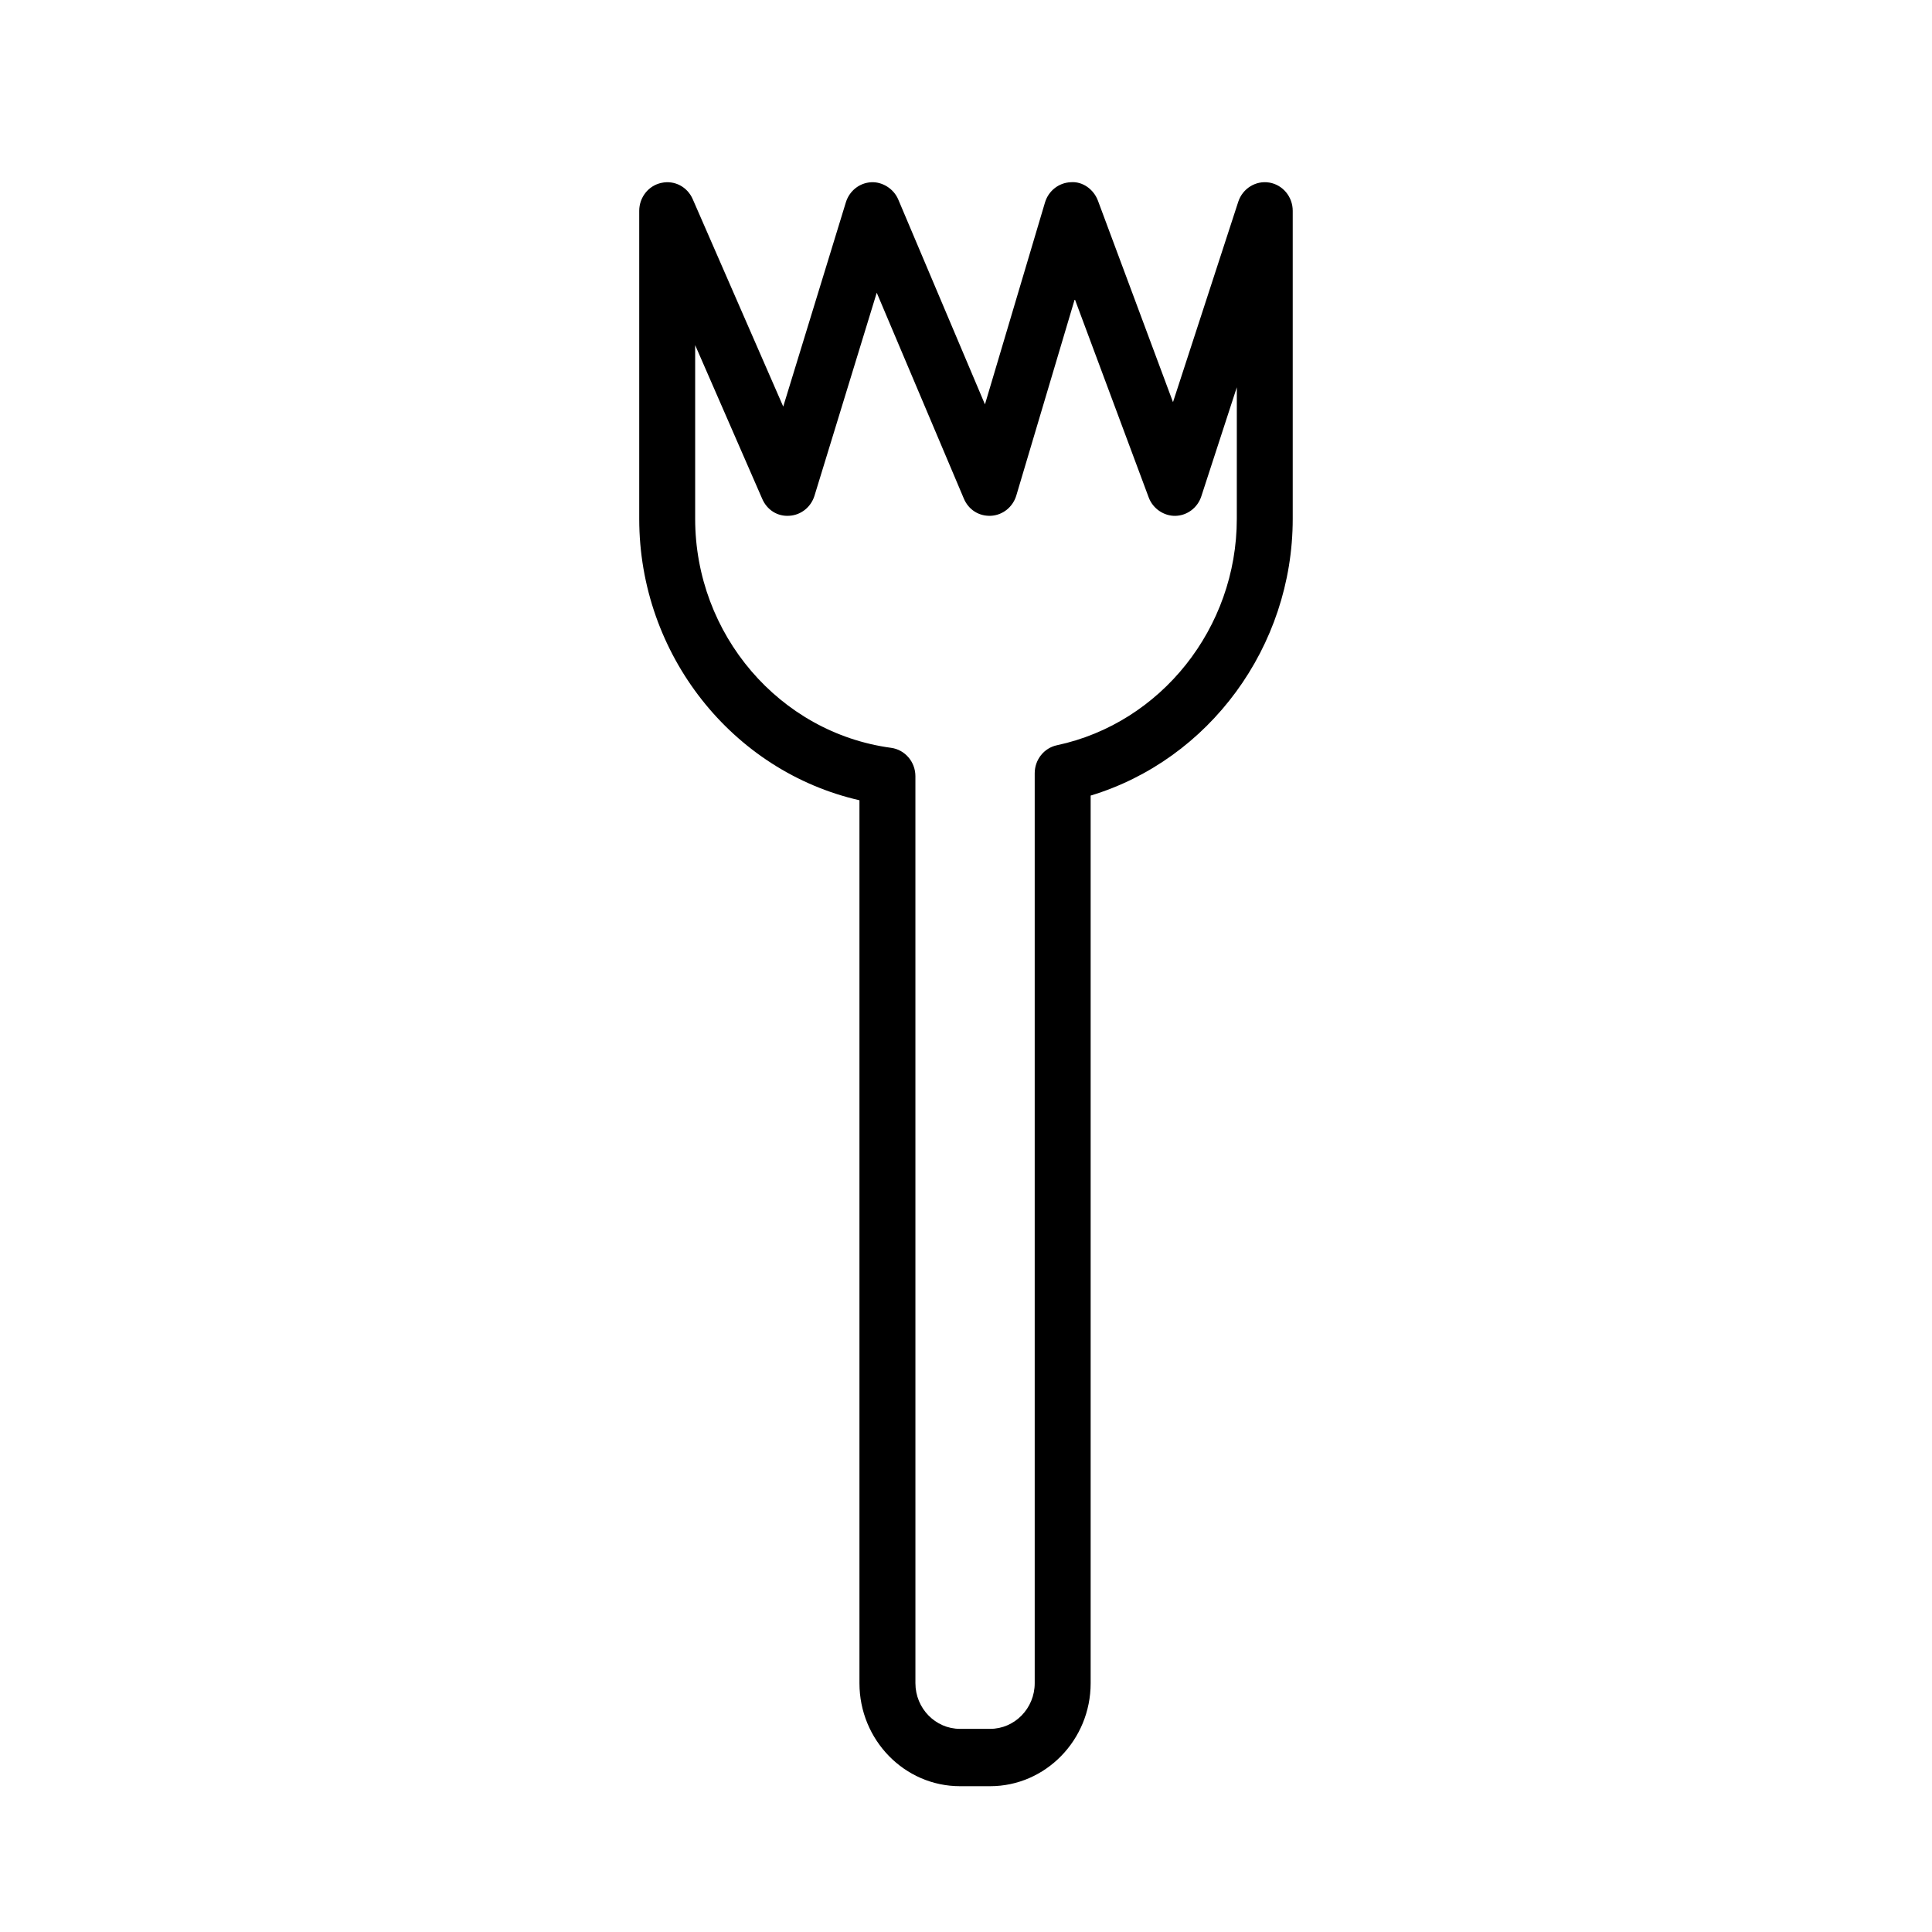 <?xml version="1.0" encoding="UTF-8"?>
<!-- Uploaded to: ICON Repo, www.svgrepo.com, Generator: ICON Repo Mixer Tools -->
<svg fill="#000000" width="800px" height="800px" version="1.1" viewBox="144 144 512 512" xmlns="http://www.w3.org/2000/svg">
 <path d="m480.36 192.38c-3.543-0.59-7.055 1.559-8.211 5.094l-17.293 53.098-19.895-53.402c-1.141-3.031-4.094-5.141-7.188-4.879-3.164 0.117-5.91 2.266-6.84 5.367l-15.91 53.508-22.977-54.301c-1.227-2.914-4.312-4.746-7.188-4.566-3.094 0.164-5.754 2.281-6.691 5.312l-16.602 54.137-23.977-54.953c-1.418-3.266-4.809-5.102-8.32-4.328-3.41 0.723-5.867 3.824-5.867 7.406v81.617c0 35.945 24.672 66.914 58.363 74.586v234c0 15.035 11.949 27.285 26.648 27.285h7.981c14.688 0 26.641-12.25 26.641-27.285v-235.24c31.367-9.492 53.551-39.406 53.551-73.352v-81.617c0-3.723-2.637-6.894-6.227-7.492zm-8.594 89.109c0 28.883-20.043 54.121-47.664 60.008-3.434 0.73-5.894 3.832-5.894 7.43v241.14c0 6.668-5.305 12.098-11.816 12.098h-7.981c-6.512 0-11.816-5.434-11.816-12.098l-0.004-240.36c0-3.809-2.762-7.031-6.453-7.527-29.59-3.984-51.914-30.078-51.914-60.703v-46.02l17.773 40.746c1.25 2.883 3.984 4.715 7.195 4.481 3.078-0.18 5.715-2.289 6.652-5.297l16.5-53.812 23.082 54.555c1.234 2.922 3.969 4.723 7.219 4.559 3.109-0.18 5.762-2.32 6.684-5.359l15.5-52.066 19.586 52.555c1.117 3.008 4.055 4.945 7.078 4.887 3.125-0.07 5.887-2.148 6.871-5.188l9.406-28.891z"/>
</svg>